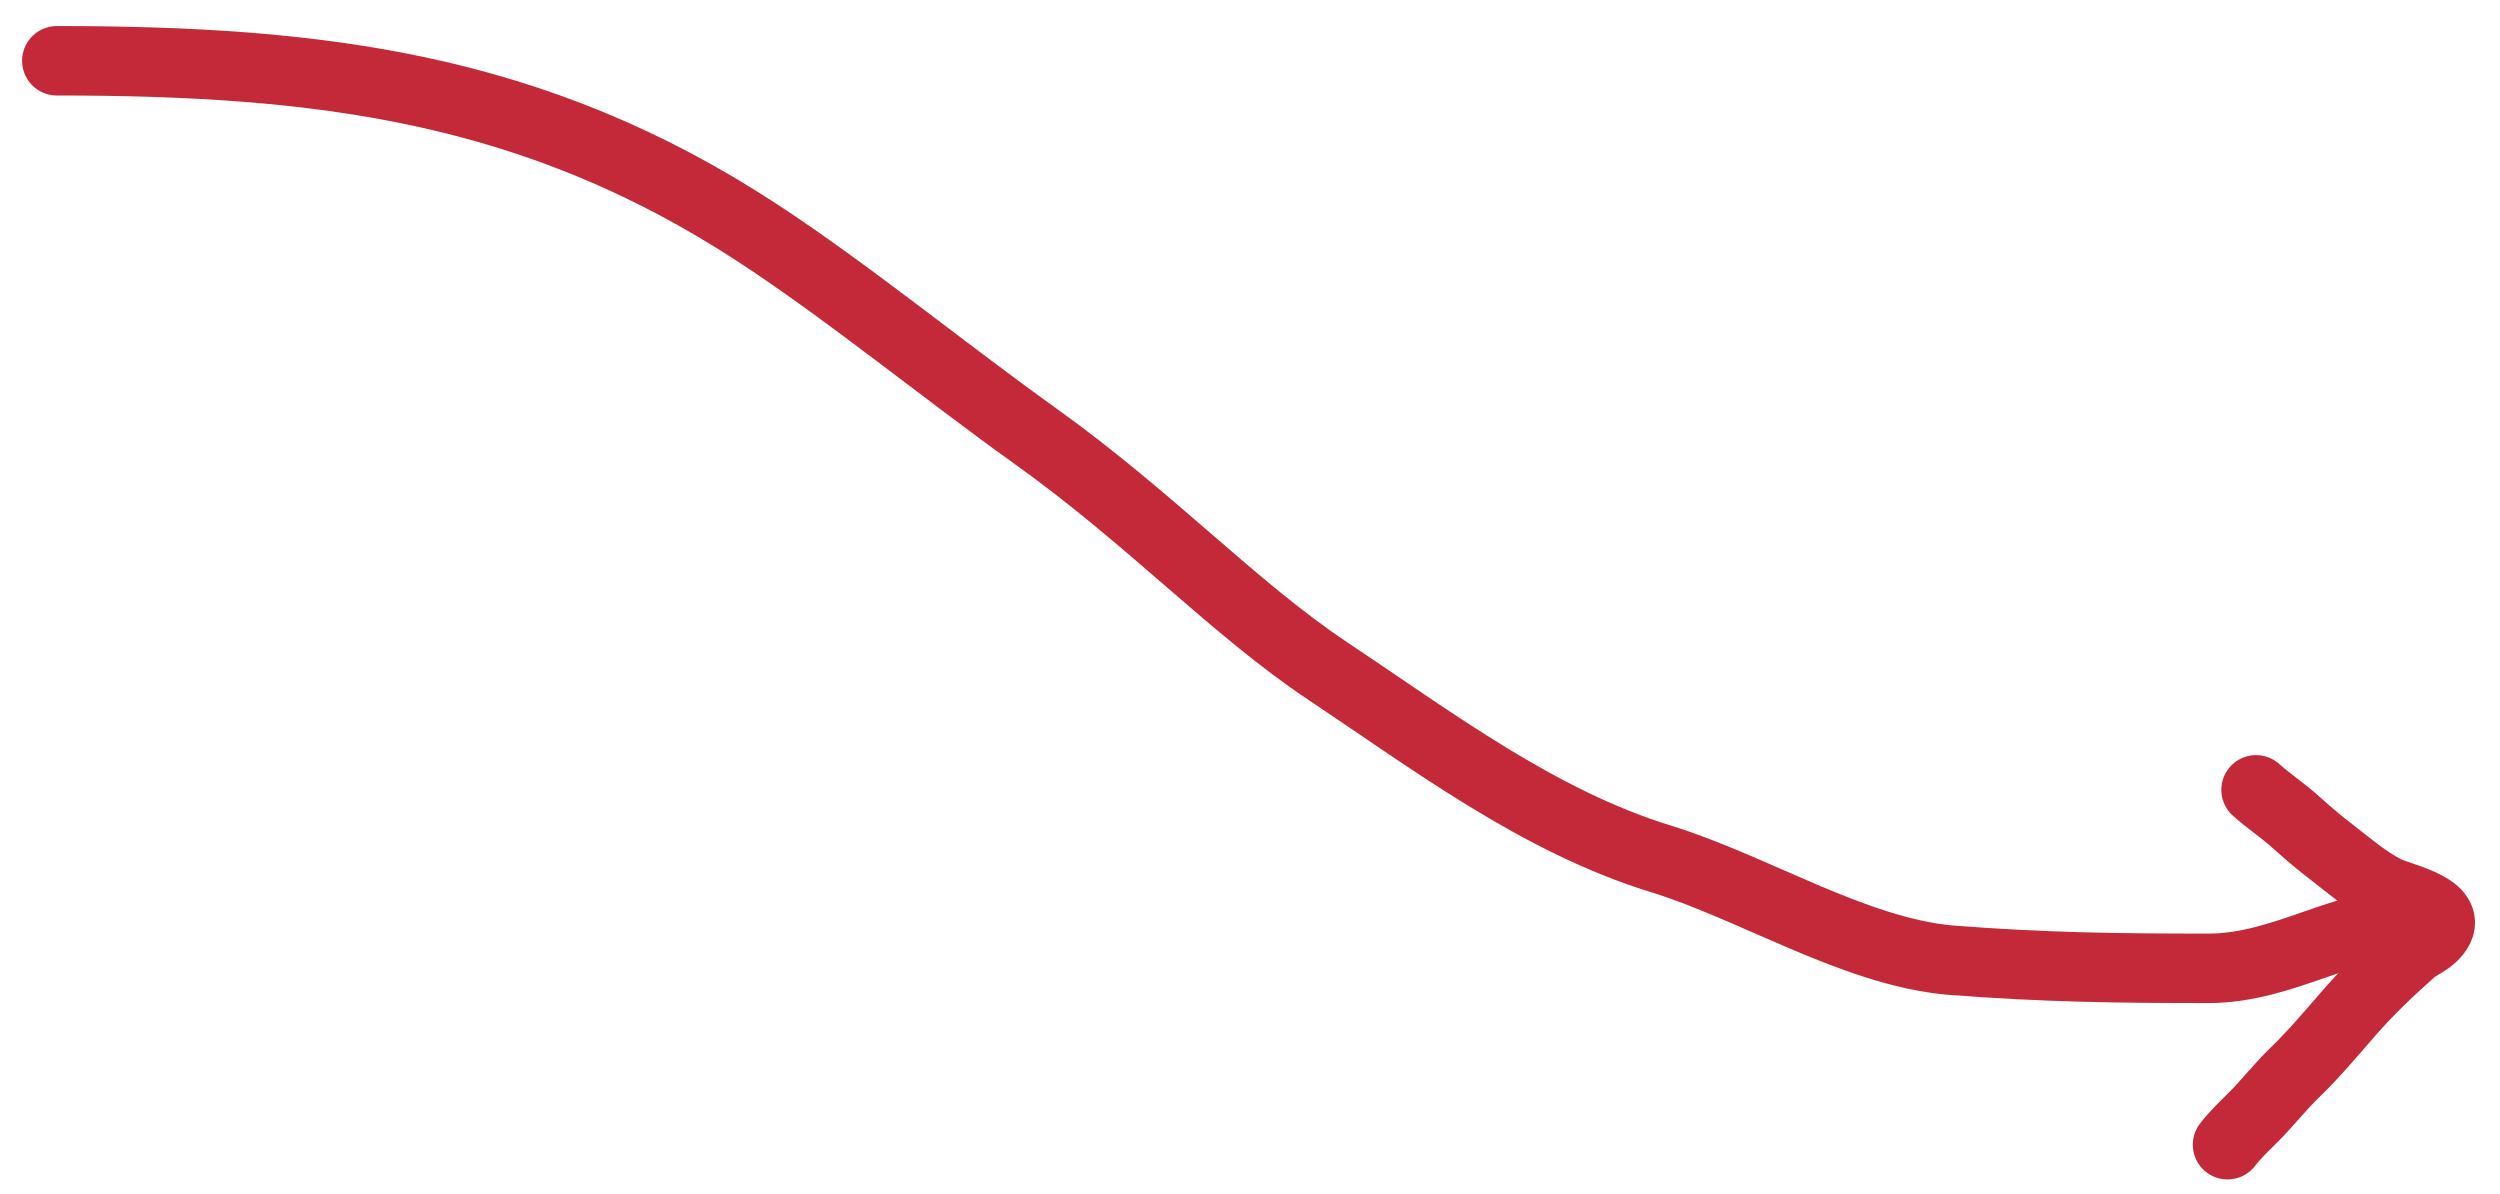 <?xml version="1.0" encoding="UTF-8"?> <svg xmlns="http://www.w3.org/2000/svg" width="90" height="43" viewBox="0 0 90 43" fill="none"><path d="M2.045 2.188C11.509 2.188 19.241 3.135 27.269 8.384C30.531 10.517 33.938 13.313 37.283 15.707C41.438 18.68 44.429 21.911 47.799 24.157C51.569 26.67 55.405 29.569 59.785 30.917C63.118 31.942 66.75 34.251 70.188 34.563C73.607 34.83 76.317 34.86 79.501 34.86C82.222 34.86 84.391 33.17 87.106 33.17" stroke="#C32939" stroke-width="2.5" stroke-linecap="round"></path><path d="M81.218 28.434C81.647 28.82 82.169 29.168 82.612 29.564C83.313 30.189 83.491 30.328 83.956 30.69C84.586 31.18 85.195 31.708 85.895 32.059C86.45 32.336 88.562 32.725 87.606 33.681C87.351 33.937 87.058 34.024 86.795 34.258C86 34.964 85.253 35.679 84.552 36.482C83.918 37.208 83.301 37.949 82.612 38.612C82.088 39.117 81.63 39.709 81.129 40.209C80.829 40.51 80.5 40.814 80.191 41.21" stroke="#C32939" stroke-width="2.5" stroke-linecap="round"></path></svg> 